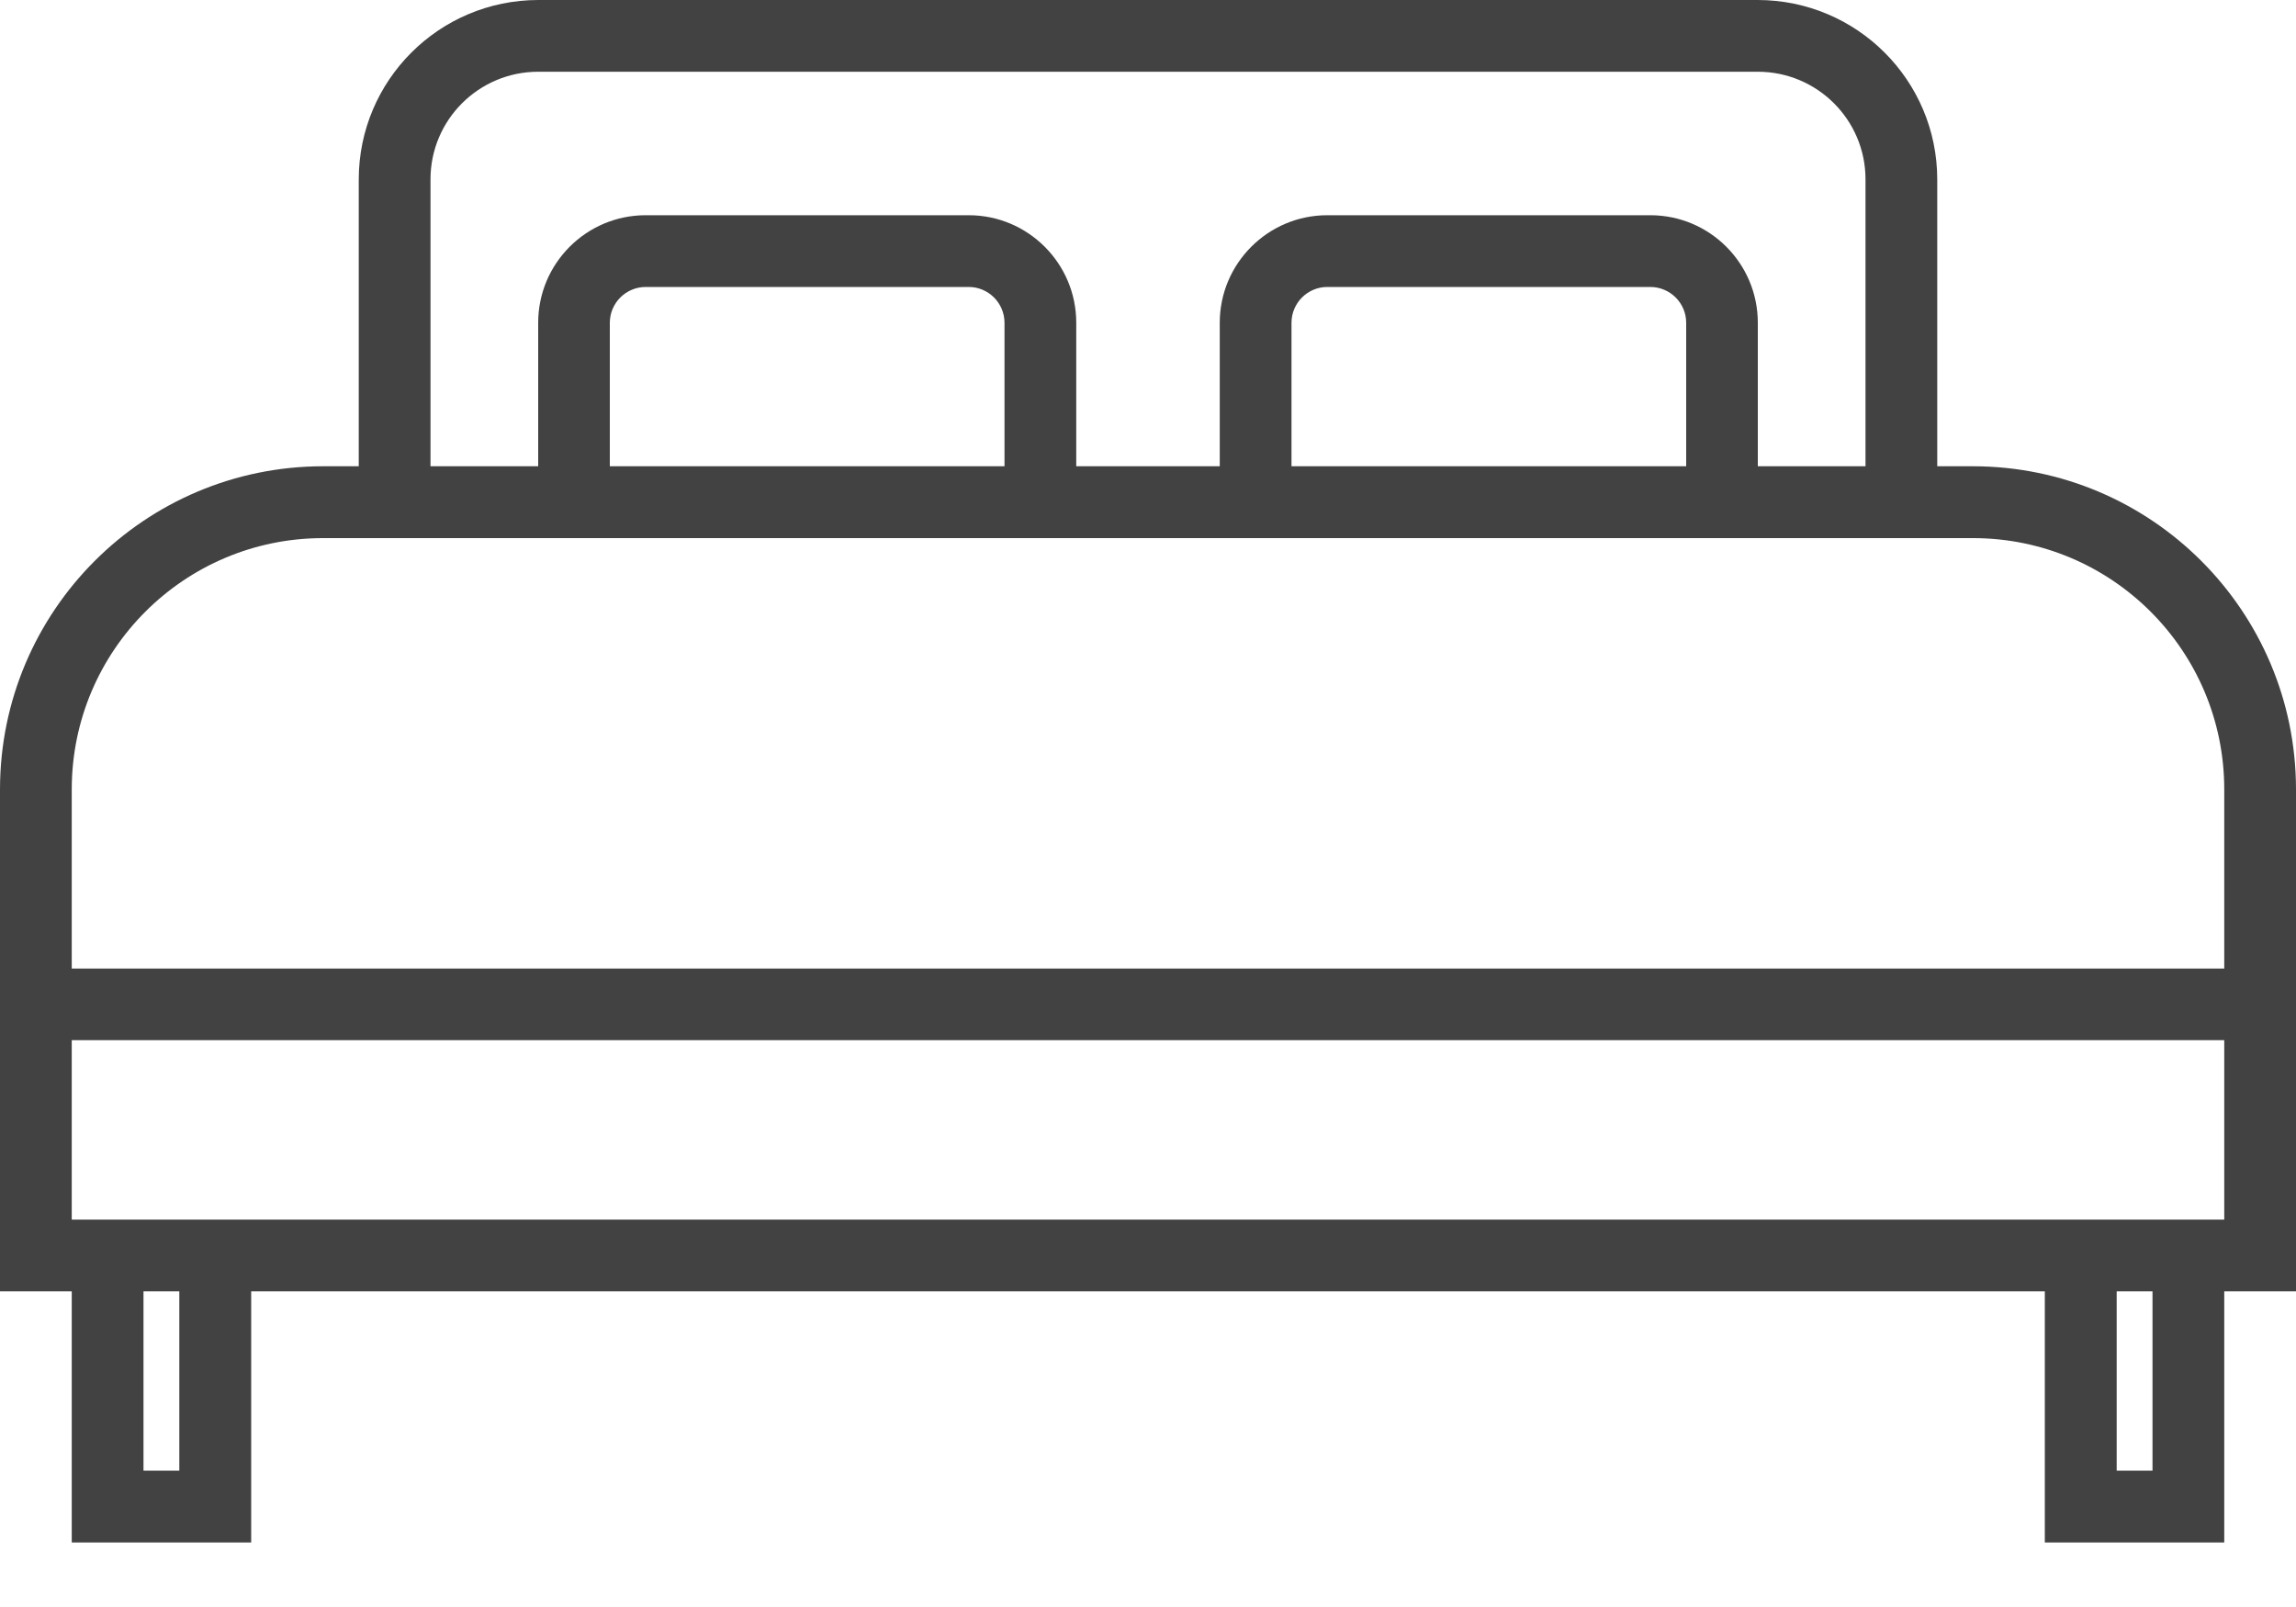 <svg width="20" height="14" viewBox="0 0 20 14" fill="none" xmlns="http://www.w3.org/2000/svg">
<path d="M17.188 4.062H16.875V1.562C16.874 0.7 16.175 0.001 15.312 0H4.688C3.825 0.001 3.126 0.7 3.125 1.562V4.062H2.812C1.26 4.064 0.002 5.322 0 6.875V11.25H0.625V13.438H2.188V11.25H17.812V13.438H19.375V11.25H20V6.875C19.998 5.322 18.74 4.064 17.188 4.062ZM3.75 1.562C3.75 1.045 4.17 0.625 4.688 0.625H15.312C15.83 0.625 16.25 1.045 16.25 1.562V4.062H15.312V2.812C15.312 2.295 14.893 1.875 14.375 1.875H11.562C11.045 1.875 10.625 2.295 10.625 2.812V4.062H9.375V2.812C9.375 2.295 8.955 1.875 8.438 1.875H5.625C5.107 1.875 4.688 2.295 4.688 2.812V4.062H3.75V1.562ZM14.688 2.812V4.062H11.25V2.812C11.25 2.64 11.39 2.5 11.562 2.5H14.375C14.548 2.5 14.688 2.64 14.688 2.812ZM8.75 2.812V4.062H5.312V2.812C5.312 2.64 5.452 2.5 5.625 2.5H8.438C8.61 2.5 8.75 2.64 8.75 2.812ZM1.562 12.812H1.25V11.25H1.562V12.812ZM18.75 12.812H18.438V11.25H18.75V12.812ZM19.375 10.625H0.625V9.062H19.375V10.625ZM19.375 8.438H0.625V6.875C0.626 5.667 1.605 4.689 2.812 4.688H17.188C18.395 4.689 19.374 5.667 19.375 6.875V8.438Z" fill="#424242"/>
</svg>
